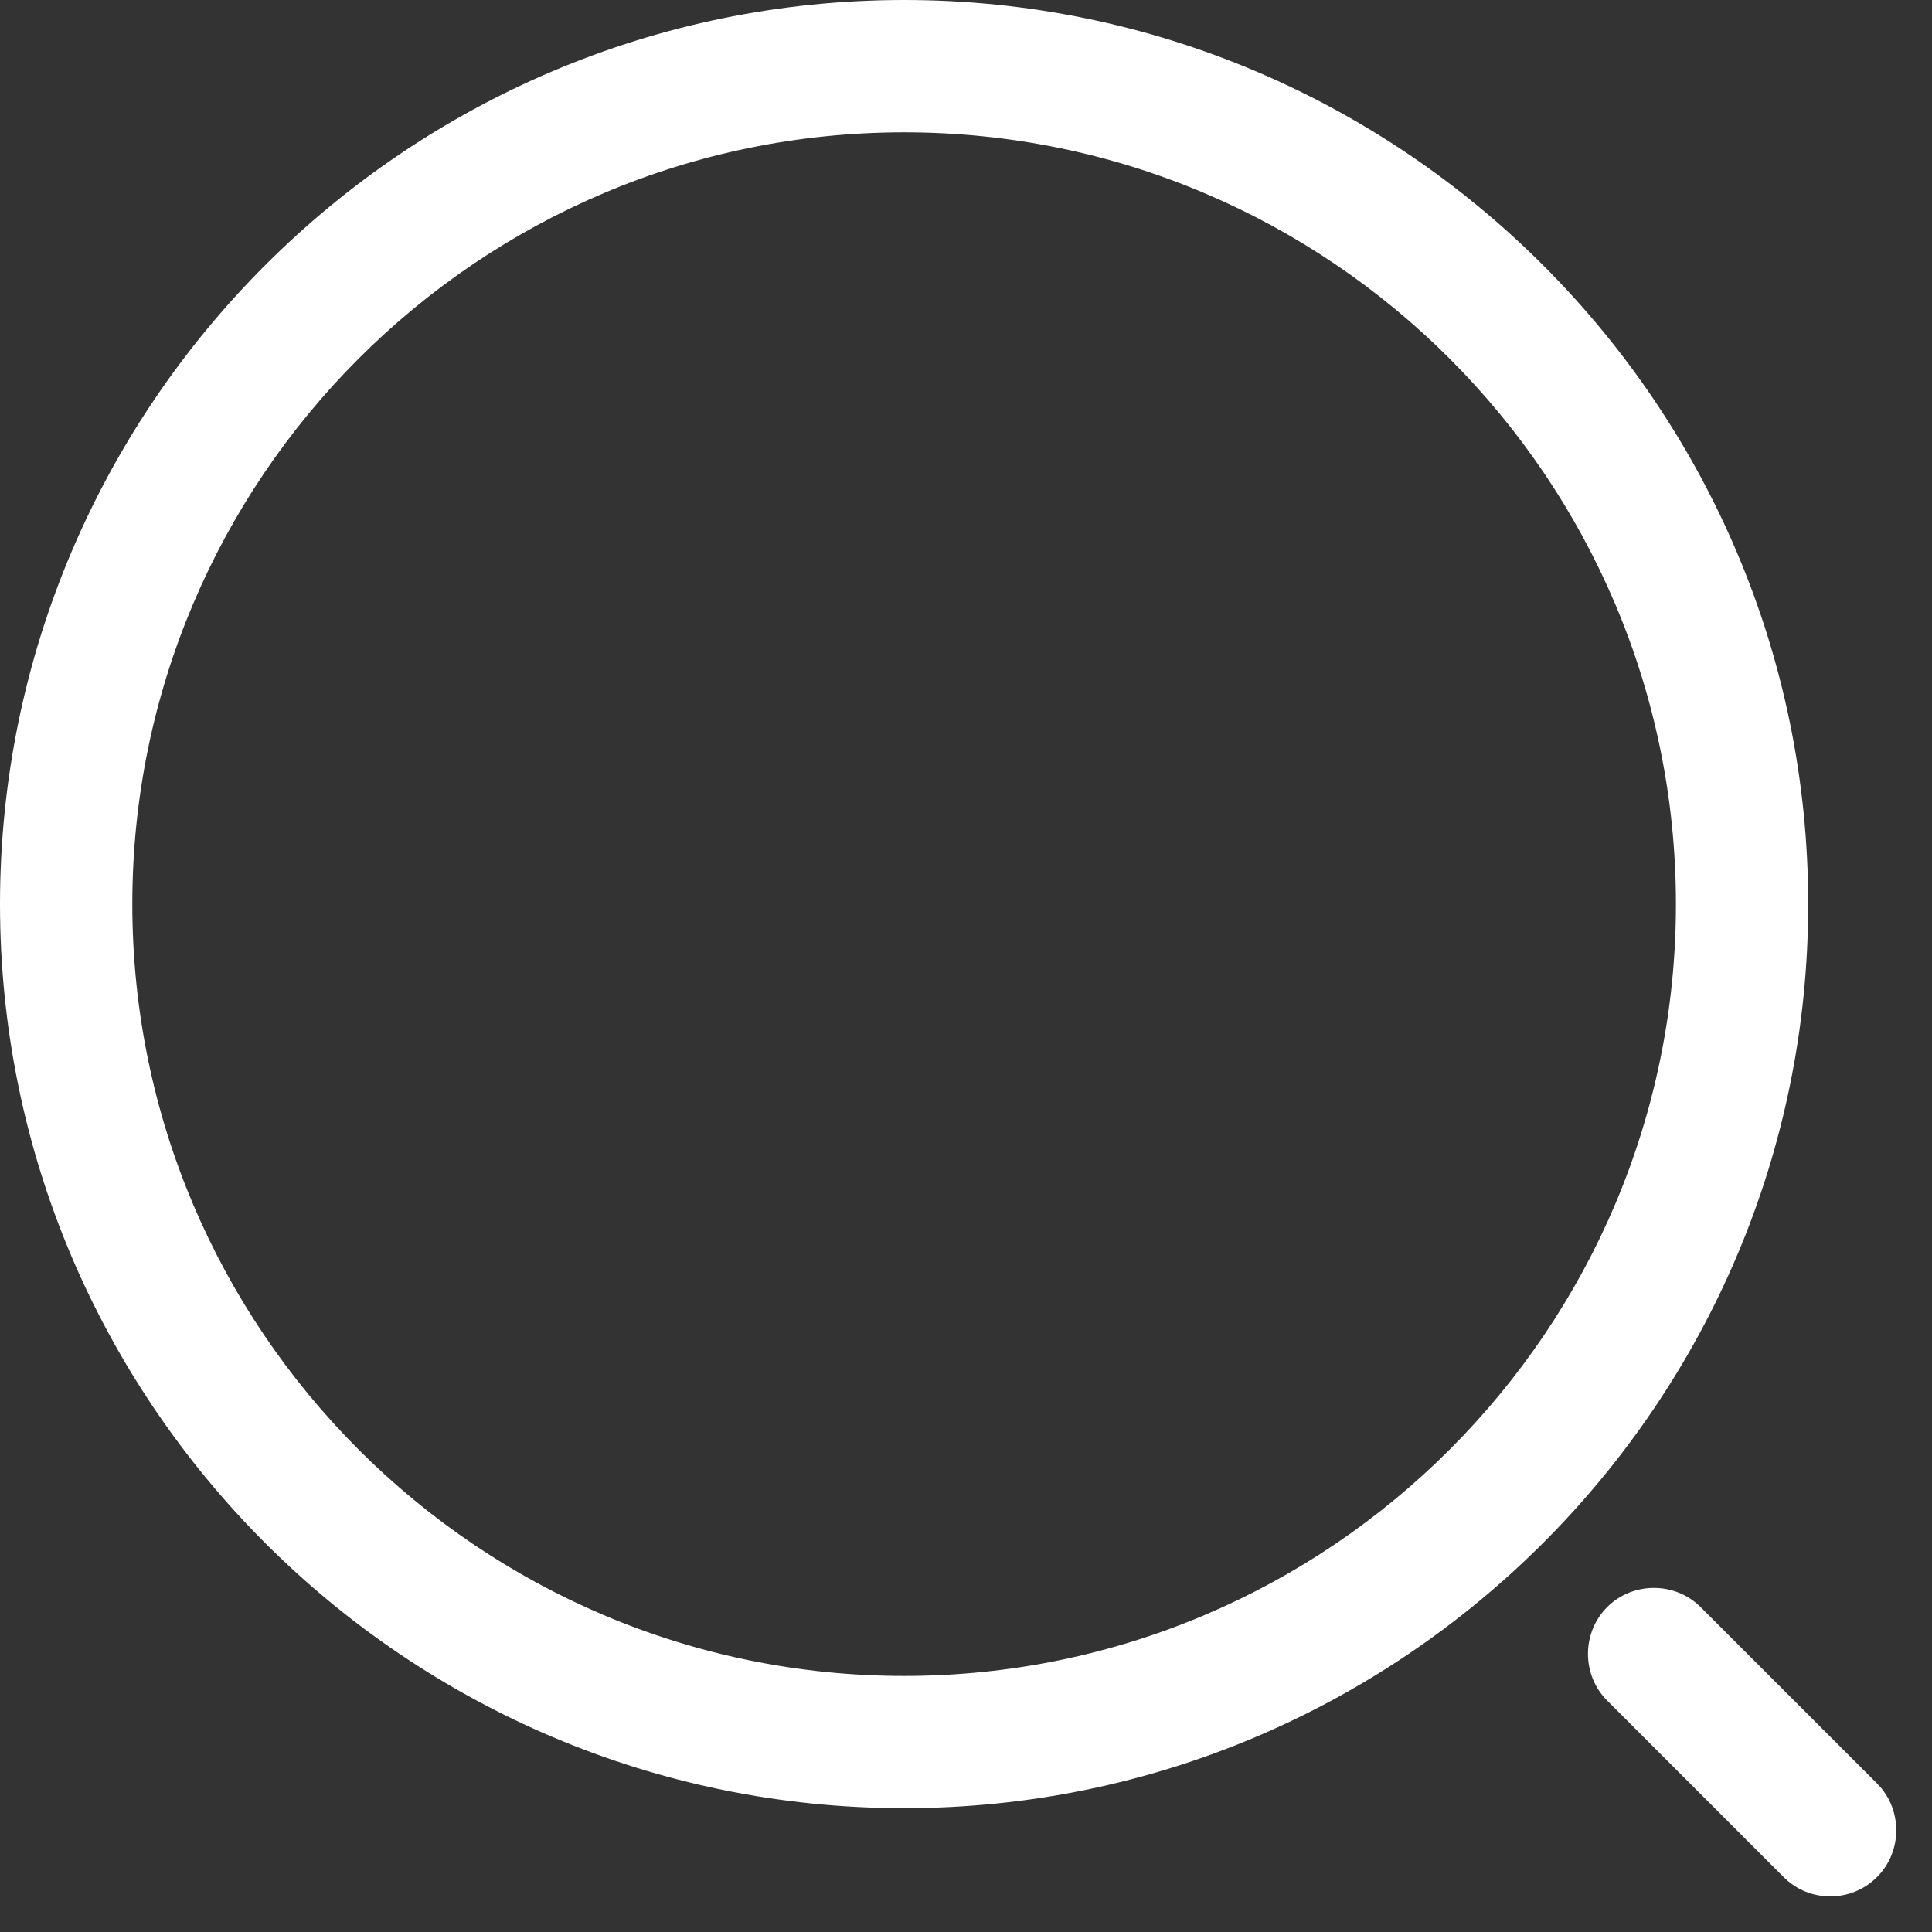 <?xml version="1.0" encoding="UTF-8"?>
<svg xmlns="http://www.w3.org/2000/svg" width="37" height="37" viewBox="0 0 37 37" fill="none">
  <rect x="0" y="0" width="37" height="37" fill="#333333" stroke="none"/>
  <path fill-rule="evenodd" clip-rule="evenodd" d="M0 17.315C0 26.859 7.771 34.629 17.315 34.629C26.859 34.629 34.629 26.859 34.629 17.315C34.629 7.771 26.859 0 17.315 0C7.771 0 0 7.771 0 17.315ZM2.534 17.315C2.534 9.173 9.156 2.534 17.315 2.534C25.474 2.534 32.096 9.173 32.096 17.315C32.096 25.457 25.474 32.096 17.315 32.096C9.156 32.096 2.534 25.457 2.534 17.315ZM34.157 35.947C34.41 36.2 34.731 36.318 35.052 36.318C35.373 36.318 35.694 36.2 35.948 35.947C36.438 35.457 36.438 34.646 35.948 34.156L32.569 30.778C32.079 30.288 31.268 30.288 30.779 30.778C30.289 31.268 30.289 32.078 30.779 32.568L34.157 35.947Z" fill="white"></path>
</svg>
